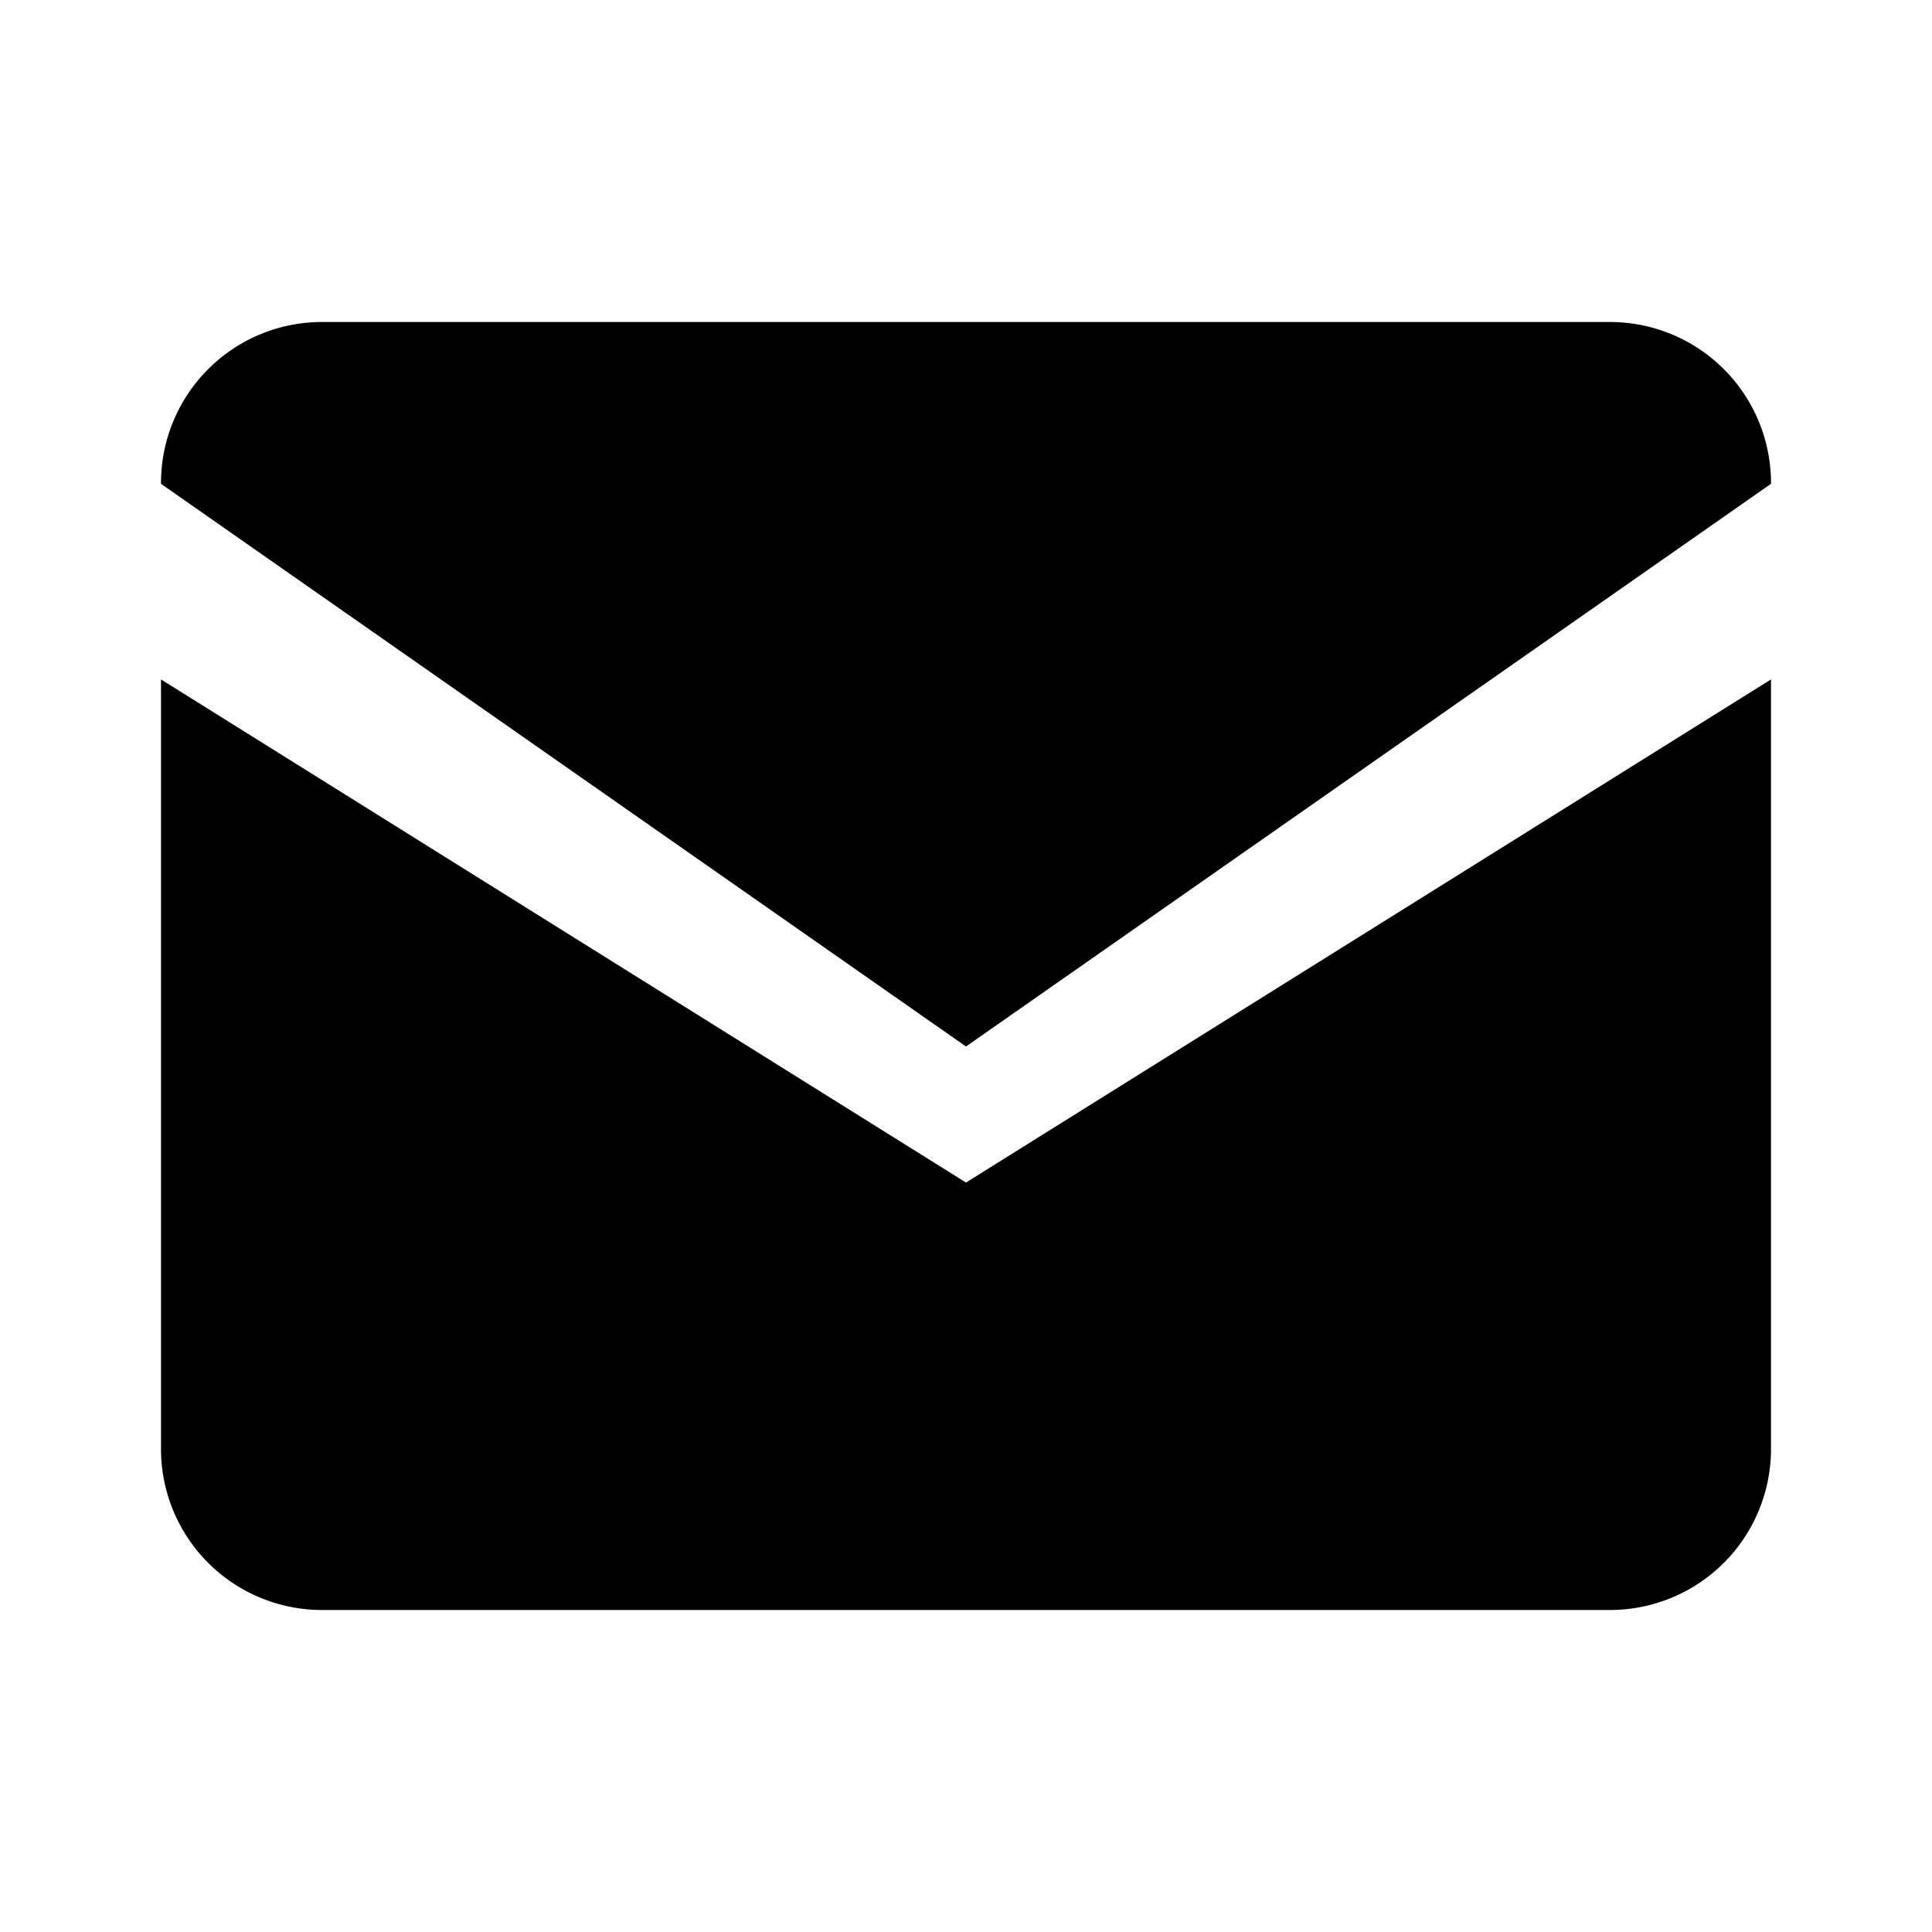 <!-- /public/icons/mail.svg -->
<svg xmlns="http://www.w3.org/2000/svg" fill="currentColor" viewBox="0 0 24 24">
  <path d="M2 6a2 2 0 012-2h16a2 2 0 012 2v0.01L12 13 2 6.01V6zm0 2.44V18a2 2 0 002 2h16a2 2 0 002-2V8.44l-10 6.25L2 8.44z"/>
</svg>

